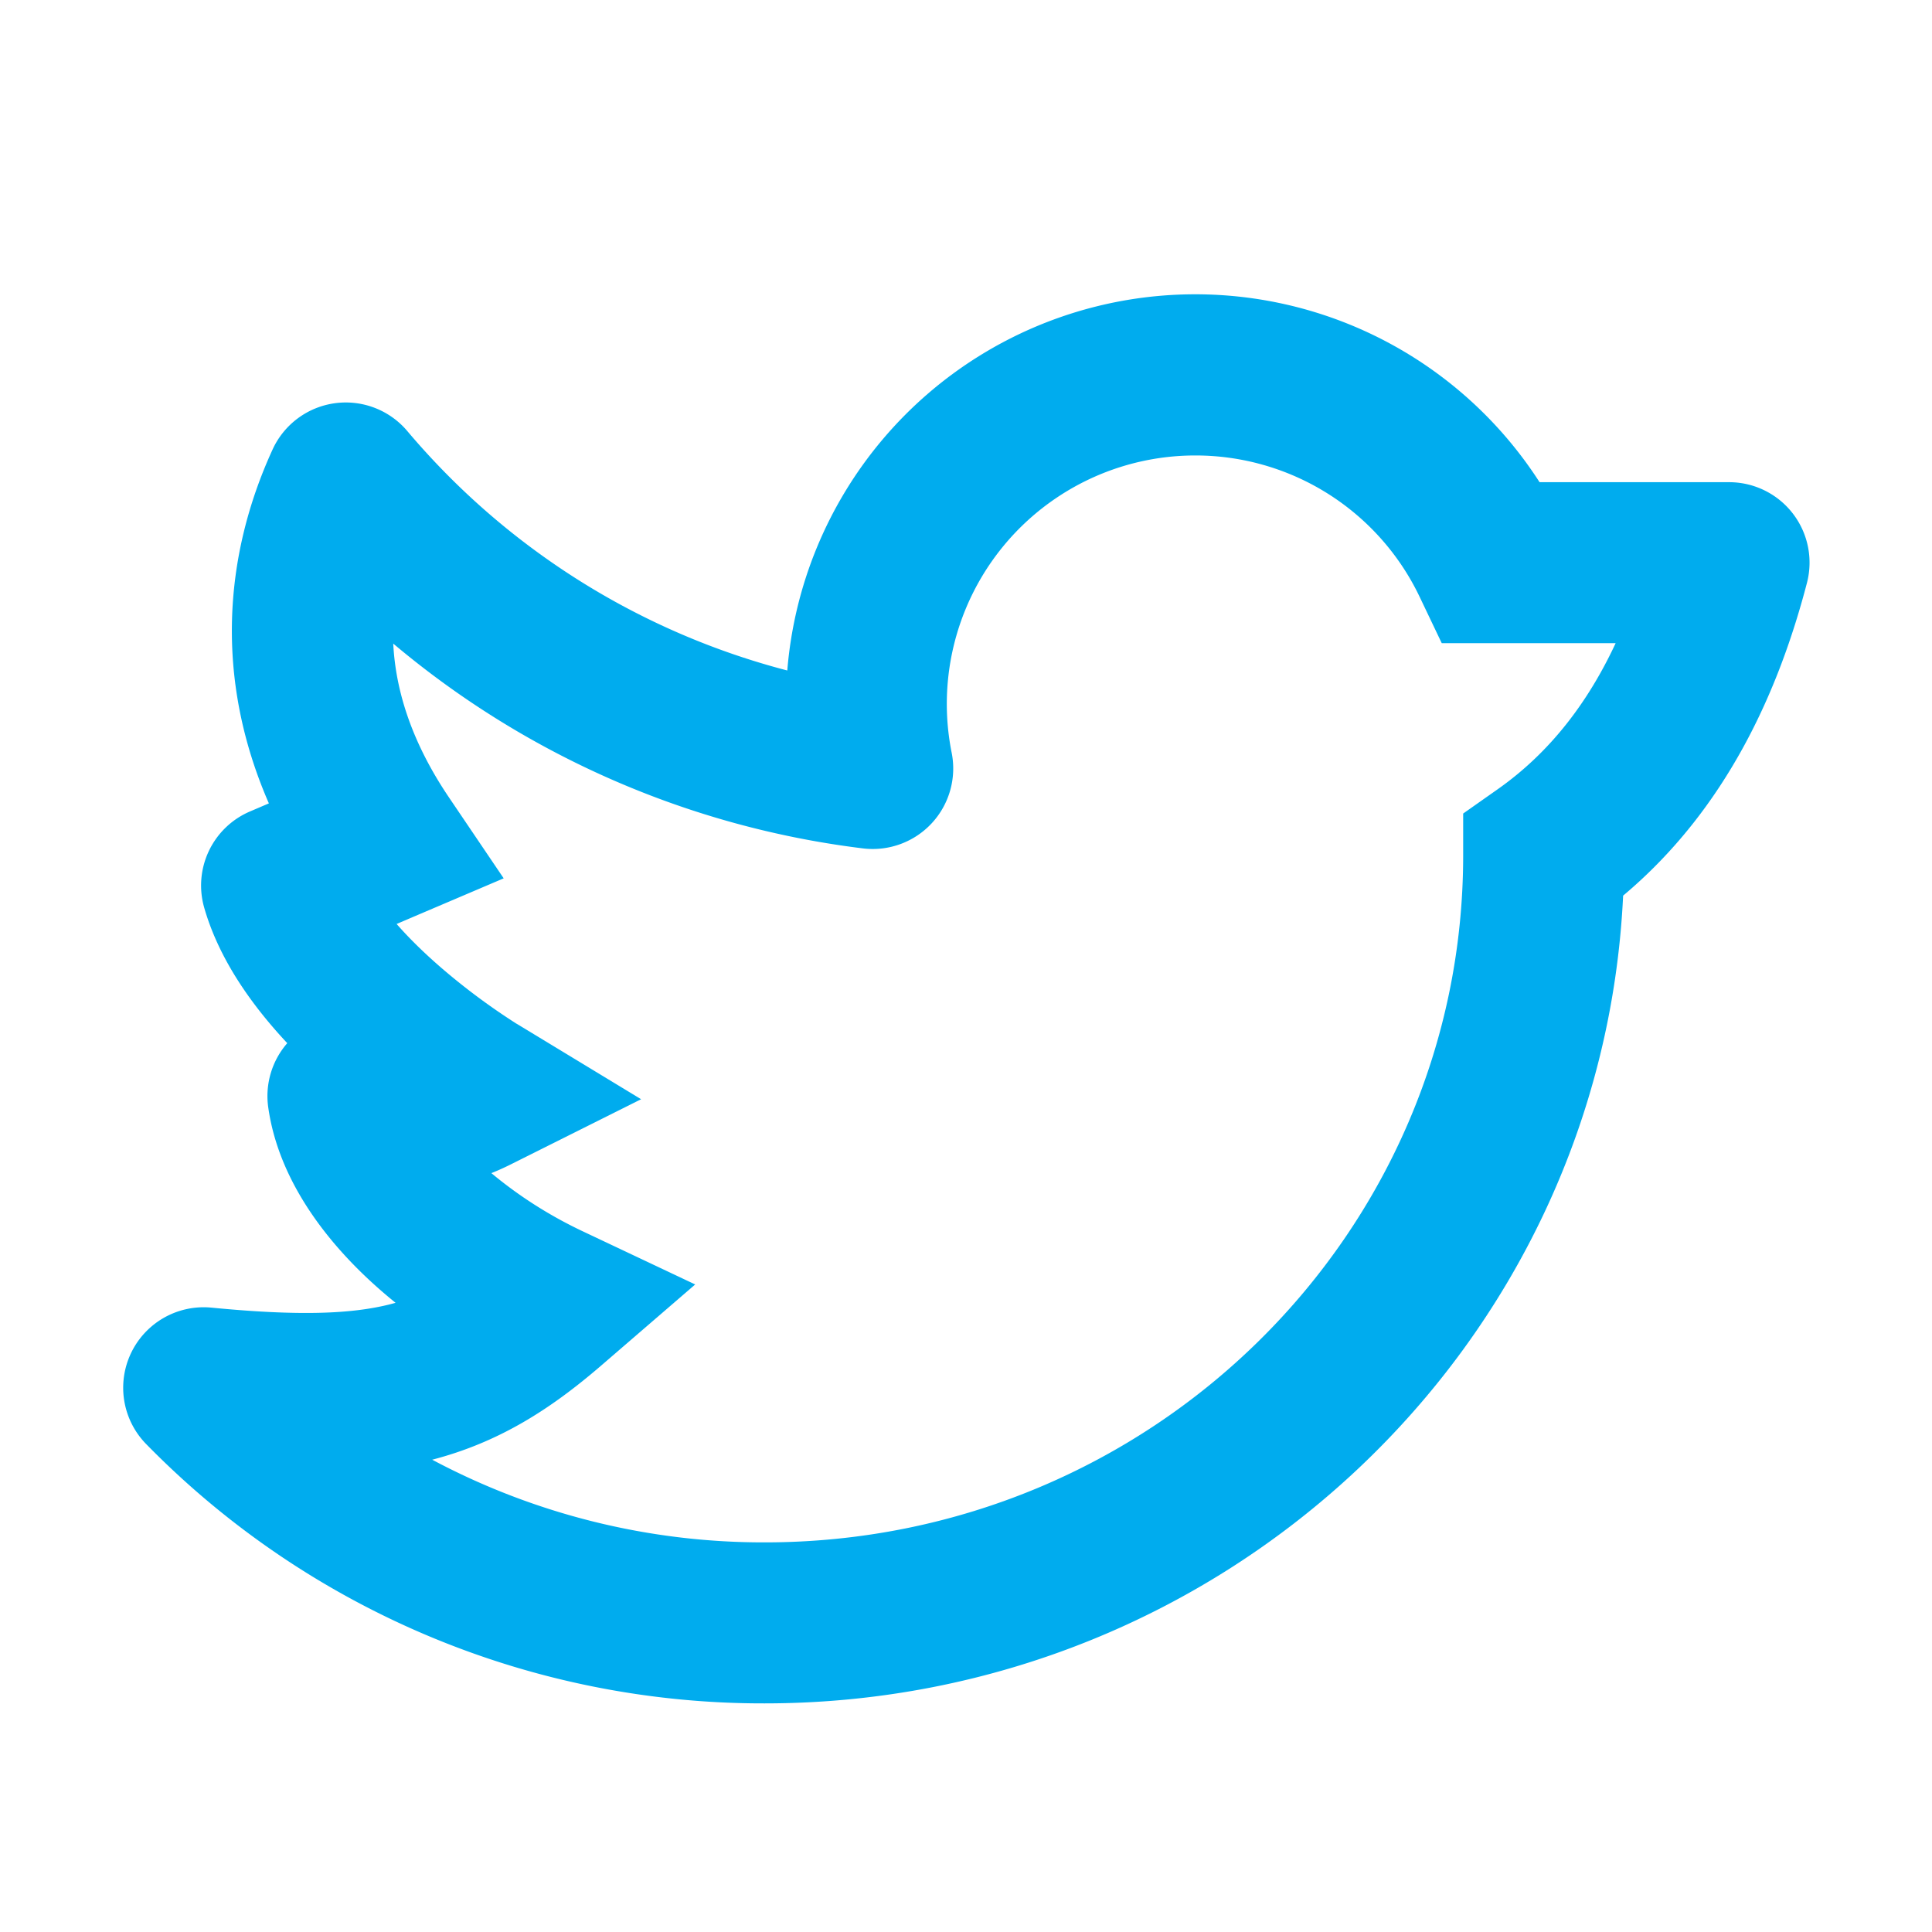 <svg width="24" height="24" fill="none" xmlns="http://www.w3.org/2000/svg"><path fill-rule="evenodd" clip-rule="evenodd" d="M14.849 5.658a3.086 3.086 0 0 0-3.027 3.693 1 1 0 0 1-1.103 1.188 11.167 11.167 0 0 1-5.834-2.544c.03.602.24 1.242.693 1.912l.679 1.004-1.115.475-.215.092c.16.183.352.37.567.555.287.246.591.472.91.676l.01.007h.002l1.548.939-1.62.81c-.08.04-.16.076-.24.108.348.29.732.533 1.142.726l1.39.657-1.164 1.004c-.635.548-1.274.957-2.103 1.173a8.749 8.749 0 0 0 4.13 1.027c4.807 0 8.677-3.835 8.677-8.534v-.52l.425-.299c.664-.466 1.133-1.096 1.469-1.817h-2.16l-.272-.57a3.085 3.085 0 0 0-2.788-1.762h-.001Zm-11.28 7.3a1 1 0 0 0-.237.797c.113.801.592 1.491 1.122 2.018.144.143.298.28.46.411l-.075.02c-.481.12-1.13.145-2.211.04a1 1 0 0 0-.813 1.694 10.717 10.717 0 0 0 7.684 3.222c5.713 0 10.399-4.436 10.664-10.034 1.29-1.083 1.935-2.55 2.283-3.883a.999.999 0 0 0-.968-1.253h-2.353A5.085 5.085 0 0 0 9.78 8.329a9.214 9.214 0 0 1-4.721-2.975 1 1 0 0 0-1.673.23C2.78 6.906 2.664 8.43 3.34 9.98l-.234.1a1 1 0 0 0-.57 1.193c.186.652.604 1.228 1.032 1.685Z" fill="#00ACEE"/></svg>